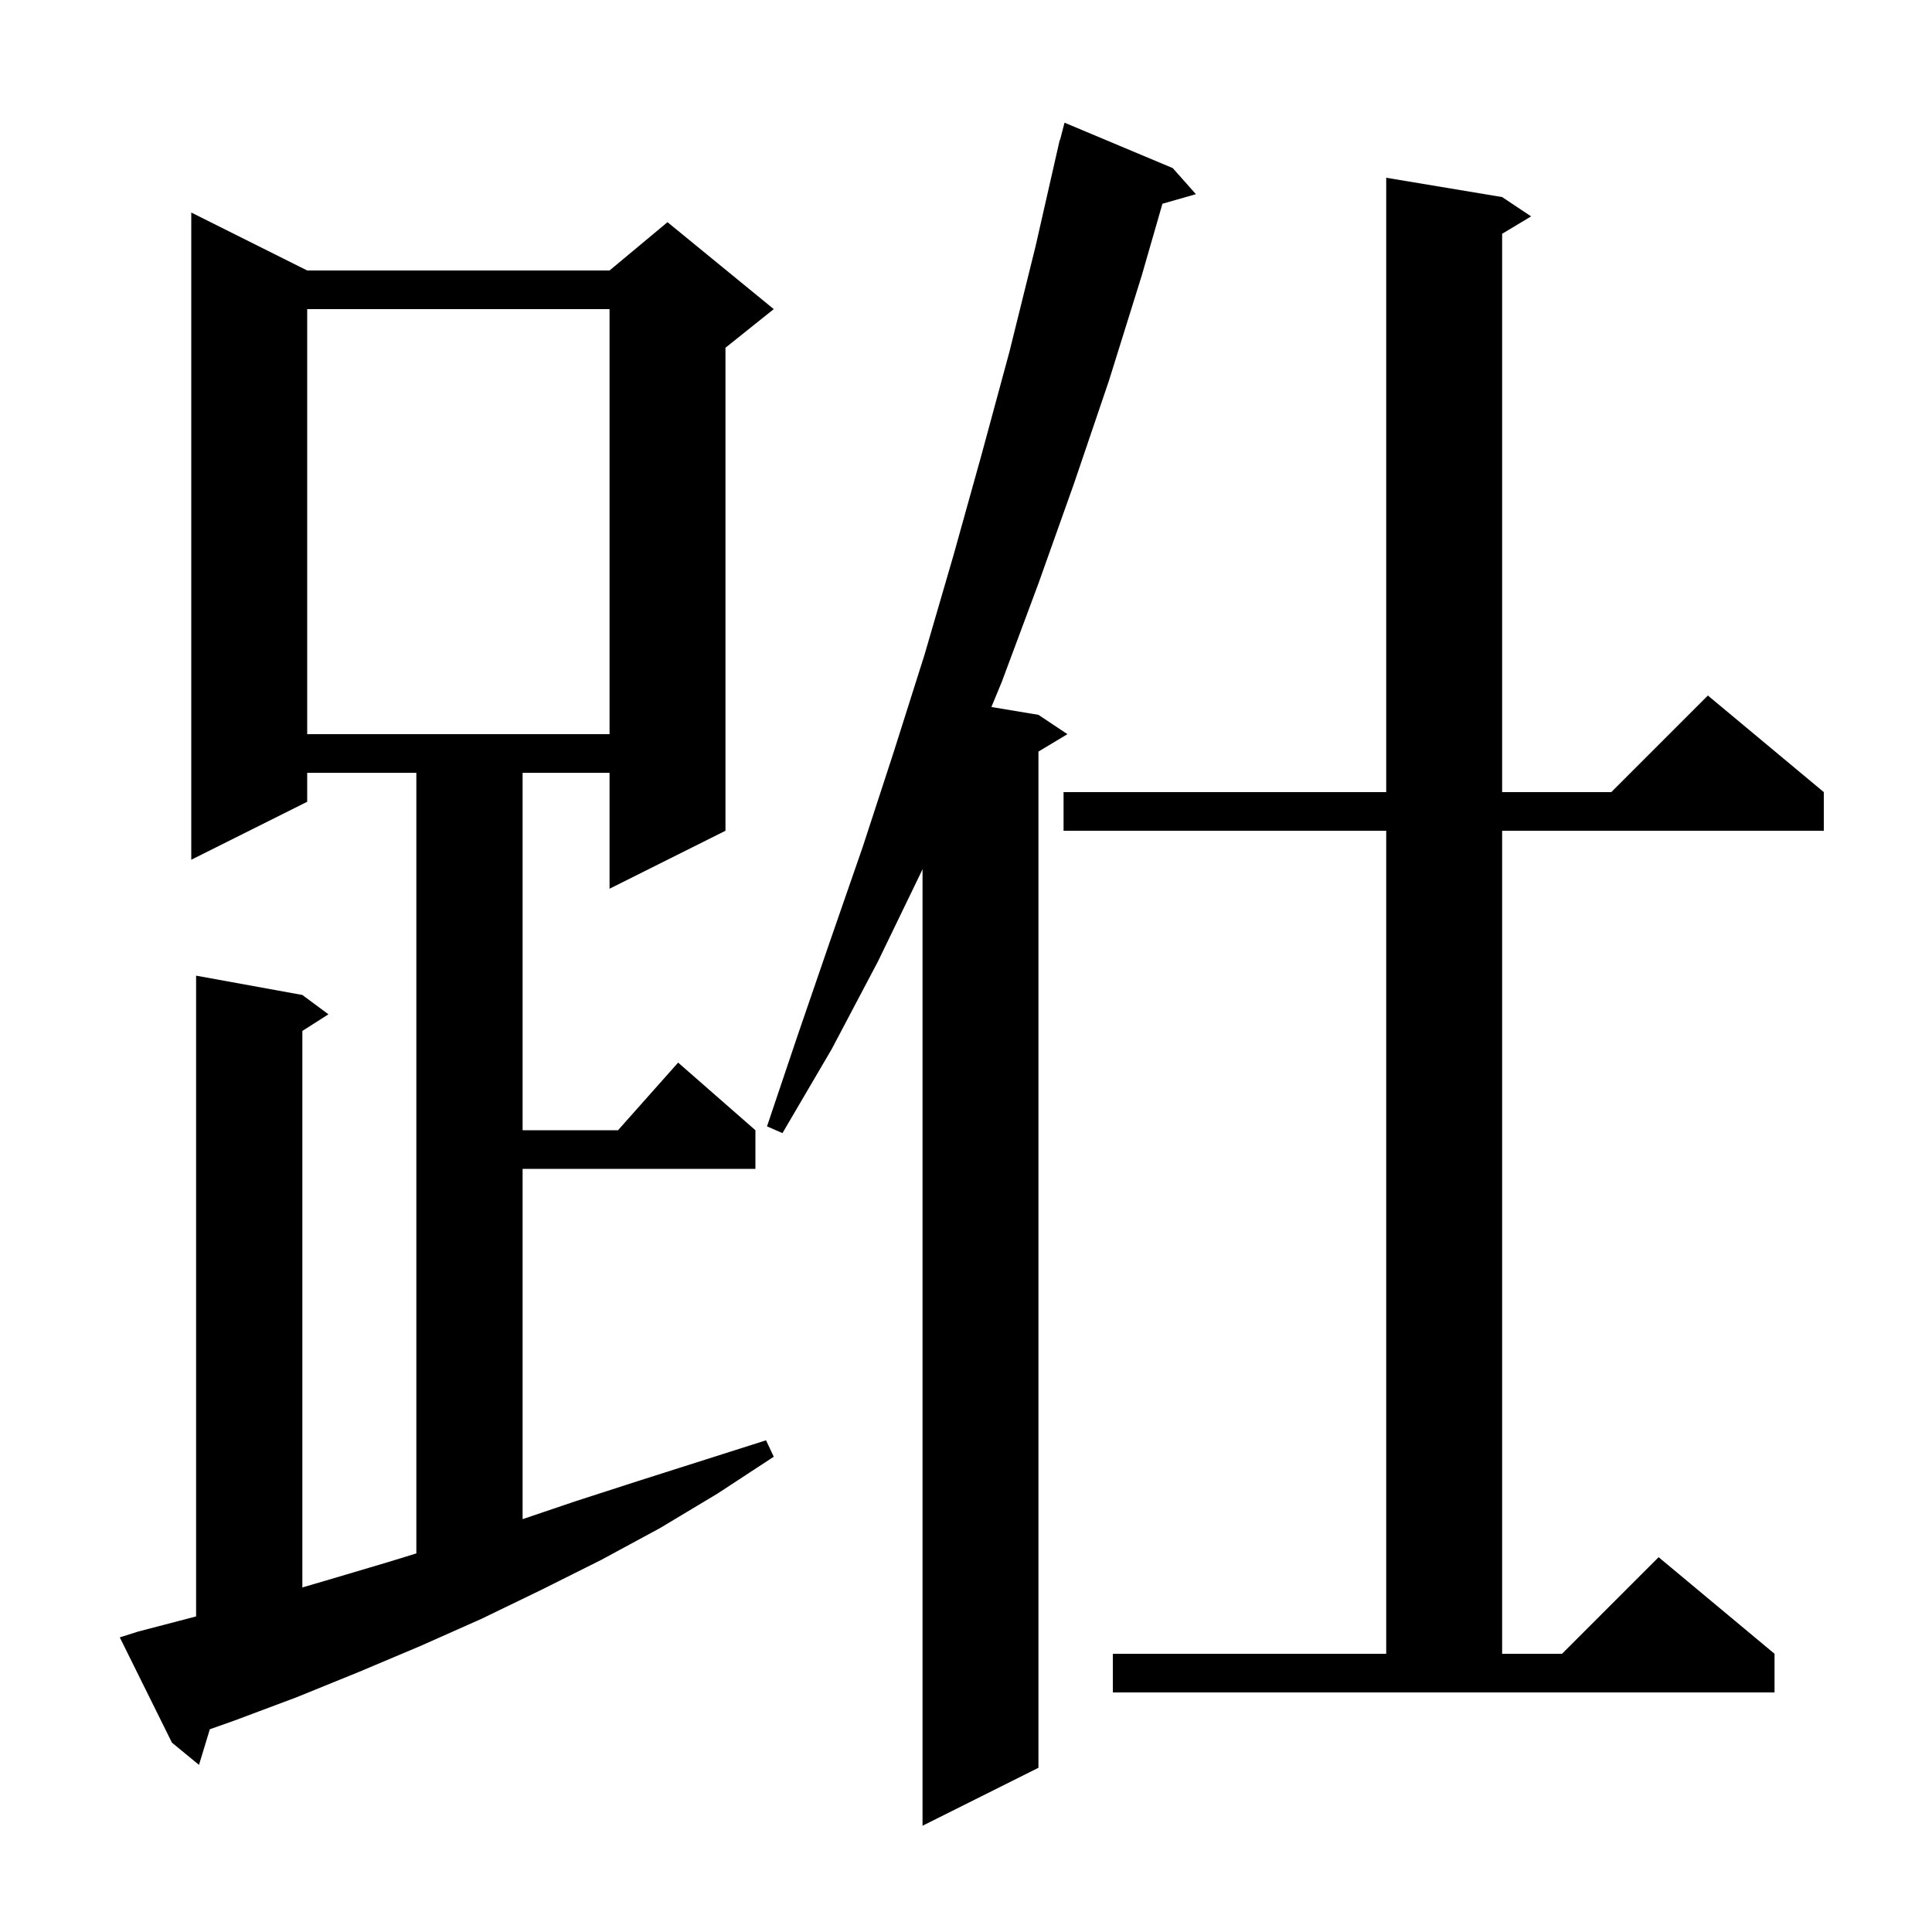 <svg xmlns="http://www.w3.org/2000/svg" xmlns:xlink="http://www.w3.org/1999/xlink" version="1.1" baseProfile="full" viewBox="0 0 200 200" width="200" height="200"><g fill="currentColor"><path d="M 121.4 17.4 L 123.8 20.1 L 120.336 21.09 L 118.2 28.5 L 114.8 39.4 L 111.2 50.0 L 107.5 60.4 L 103.7 70.6 L 102.628 73.188 L 107.5 74.0 L 110.5 76.0 L 107.5 77.8 L 107.5 183.0 L 95.5 189.0 L 95.5 89.969 L 95.4 90.2 L 90.9 99.5 L 86.1 108.6 L 81.0 117.3 L 79.4 116.6 L 82.6 107.1 L 85.9 97.5 L 89.3 87.7 L 92.5 77.9 L 95.7 67.8 L 98.7 57.5 L 101.6 47.1 L 104.5 36.4 L 107.2 25.5 L 109.7 14.5 L 109.731 14.508 L 110.2 12.7 Z M 14.3 168.9 L 20.3 167.331 L 20.3 101.0 L 31.3 103.0 L 34.0 105.0 L 31.3 106.723 L 31.3 164.331 L 33.8 163.6 L 40.2 161.7 L 43.1 160.808 L 43.1 80.0 L 31.8 80.0 L 31.8 83.0 L 19.8 89.0 L 19.8 22.0 L 31.8 28.0 L 63.1 28.0 L 69.1 23.0 L 80.1 32.0 L 75.1 36.0 L 75.1 86.0 L 63.1 92.0 L 63.1 80.0 L 54.1 80.0 L 54.1 117.0 L 63.978 117.0 L 70.2 110.0 L 78.2 117.0 L 78.2 121.0 L 54.1 121.0 L 54.1 157.262 L 59.6 155.4 L 66.1 153.3 L 79.3 149.1 L 80.1 150.8 L 74.3 154.6 L 68.3 158.2 L 62.2 161.5 L 56.0 164.6 L 49.8 167.6 L 43.5 170.4 L 37.1 173.1 L 30.7 175.7 L 24.3 178.1 L 21.722 179.012 L 20.6 182.7 L 17.8 180.4 L 12.4 169.5 Z M 115.2 171.2 L 143.5 171.2 L 143.5 86.0 L 110.1 86.0 L 110.1 82.0 L 143.5 82.0 L 143.5 18.4 L 155.5 20.4 L 158.5 22.4 L 155.5 24.2 L 155.5 82.0 L 166.8 82.0 L 176.8 72.0 L 188.8 82.0 L 188.8 86.0 L 155.5 86.0 L 155.5 171.2 L 161.7 171.2 L 171.7 161.2 L 183.7 171.2 L 183.7 175.2 L 115.2 175.2 Z M 31.8 32.0 L 31.8 76.0 L 63.1 76.0 L 63.1 32.0 Z "/></g></svg>